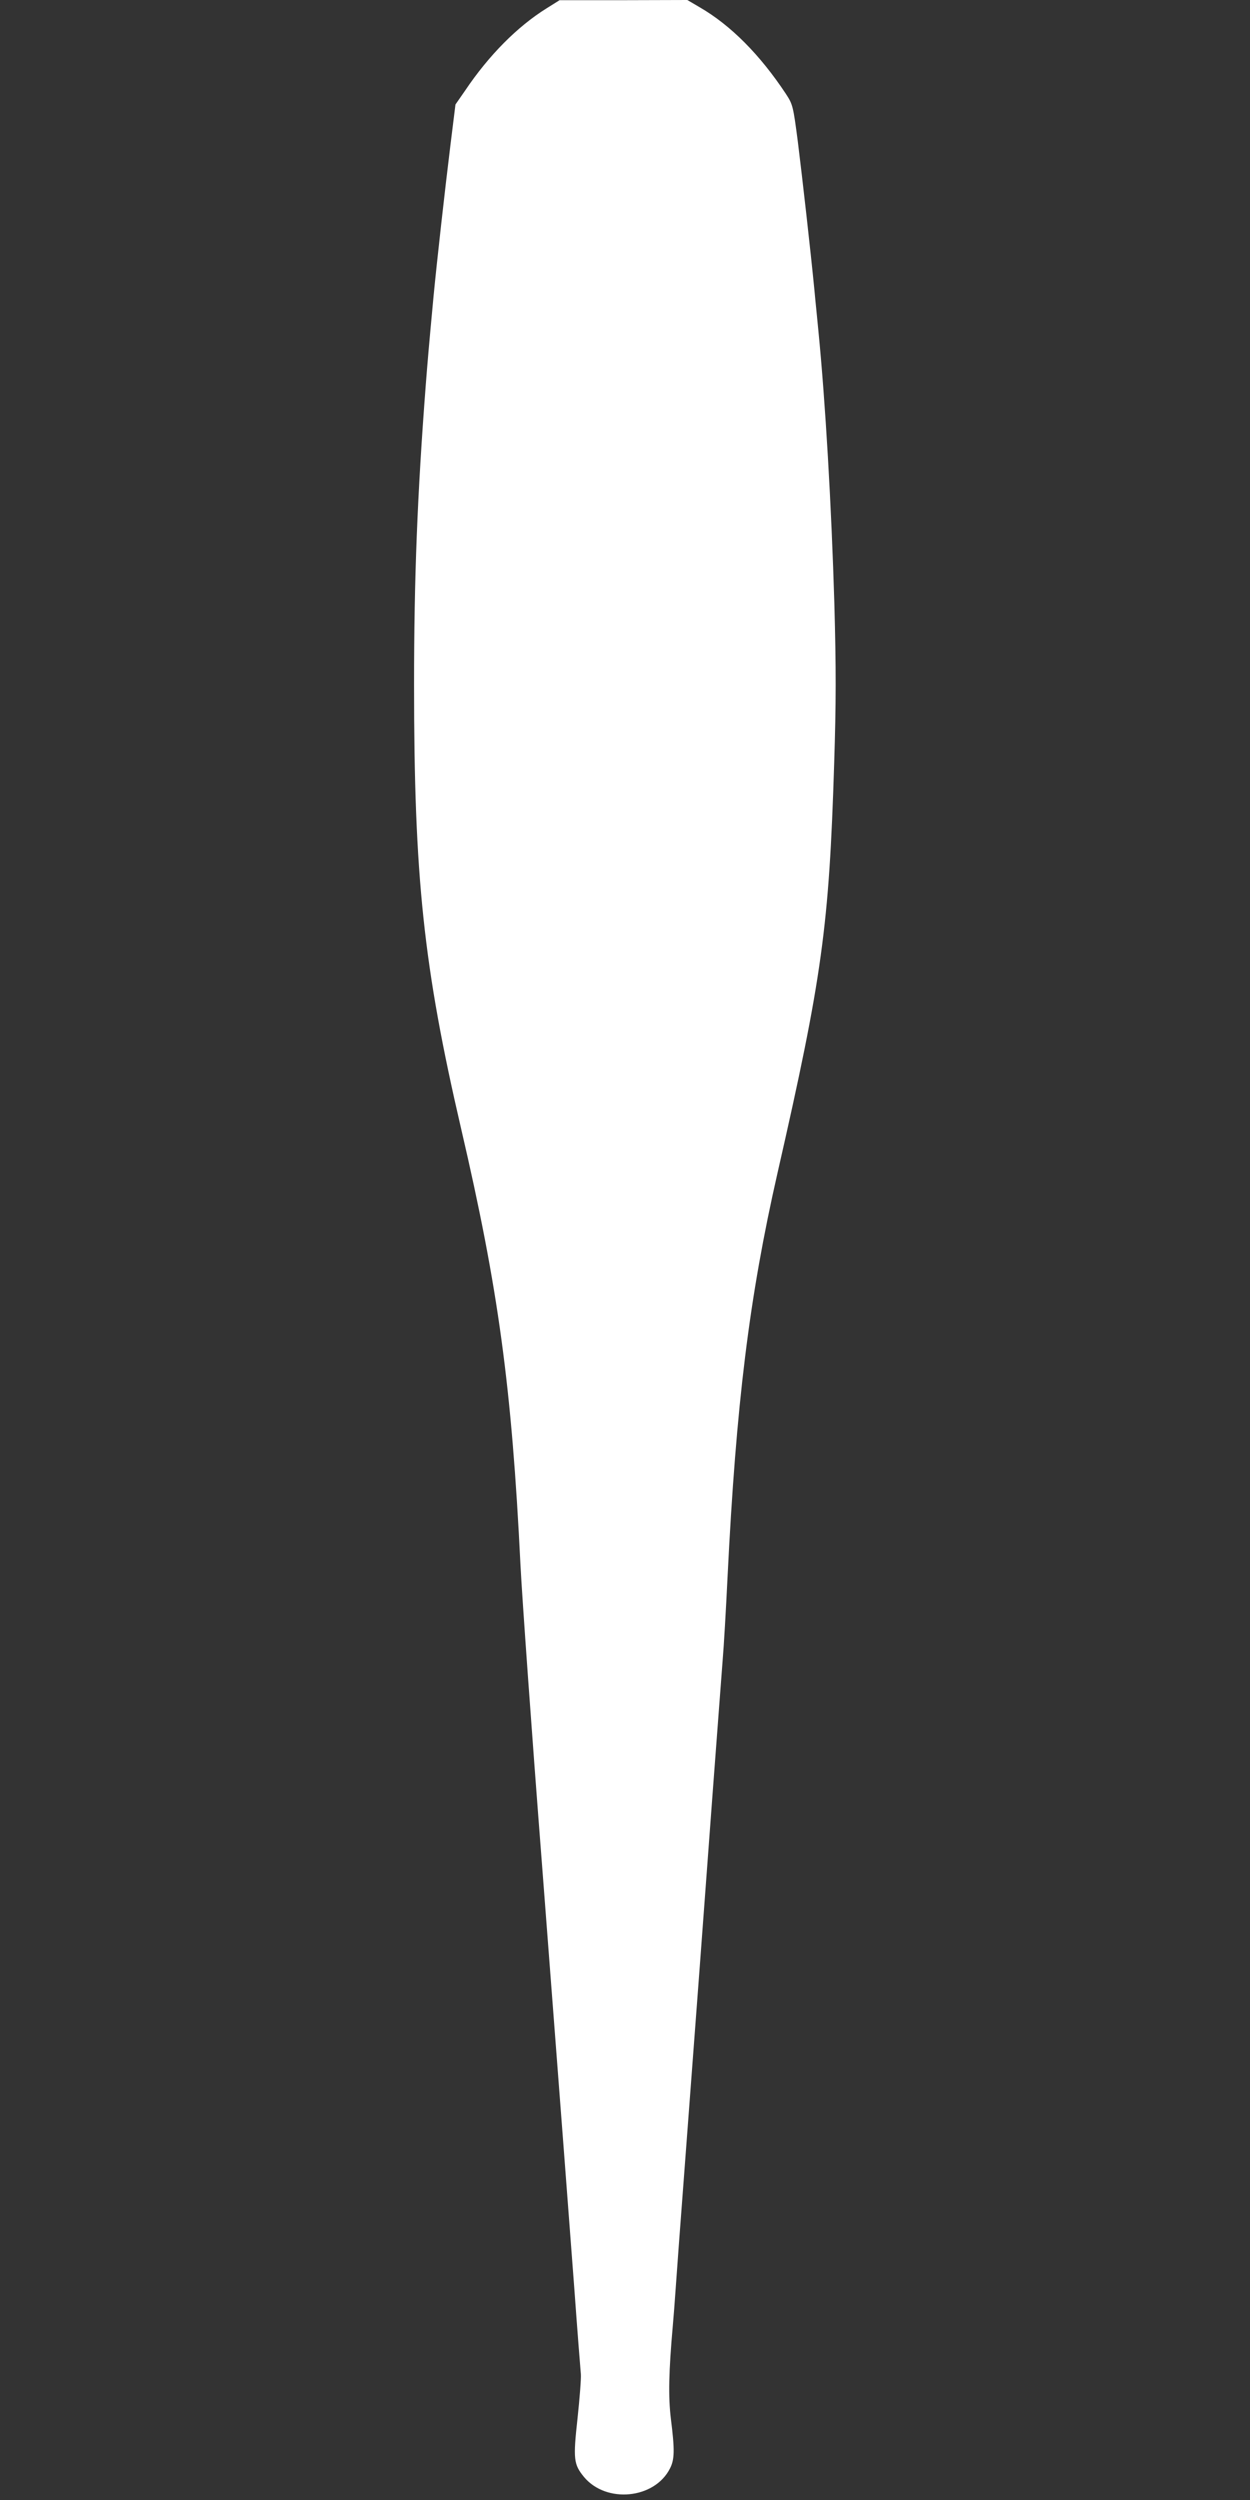 <?xml version="1.0" standalone="no"?>
<!DOCTYPE svg PUBLIC "-//W3C//DTD SVG 20010904//EN"
 "http://www.w3.org/TR/2001/REC-SVG-20010904/DTD/svg10.dtd">
<svg version="1.0" xmlns="http://www.w3.org/2000/svg"
 width="640pt" height="1280pt" viewBox="0 0 640 1280"
 preserveAspectRatio="xMidYMid meet">
<rect x="0" y="0" width="640" height="1280" fill="#333333" stroke="none"/>
<g transform="translate(0,1280) scale(0.1,-0.1)"
fill="#ffffff" stroke="none">
<path d="M2798 12757 c-149 -93 -295 -240 -416 -420 l-50 -72 -26 -210 c-28
-227 -69 -593 -86 -770 -25 -267 -30 -328 -40 -455 -43 -561 -60 -989 -60
-1535 0 -986 48 -1442 241 -2274 191 -821 259 -1320 304 -2236 8 -159 57 -848
110 -1530 111 -1448 124 -1625 165 -2165 16 -223 32 -423 34 -445 2 -22 -6
-124 -17 -227 -23 -209 -20 -235 33 -300 114 -137 361 -113 440 43 24 46 25
95 5 254 -14 115 -11 242 10 480 3 33 10 121 15 195 5 74 23 317 40 540 56
741 110 1464 150 2007 22 296 45 594 50 663 6 69 17 260 25 425 44 889 111
1433 256 2070 229 1004 264 1263 290 2097 10 315 10 482 1 815 -15 505 -46
1036 -82 1401 -5 56 -15 148 -20 205 -20 205 -62 576 -85 761 -24 184 -26 191
-61 245 -133 201 -283 352 -442 444 l-63 37 -327 -1 -327 0 -67 -42z"/>
</g>
</svg>

